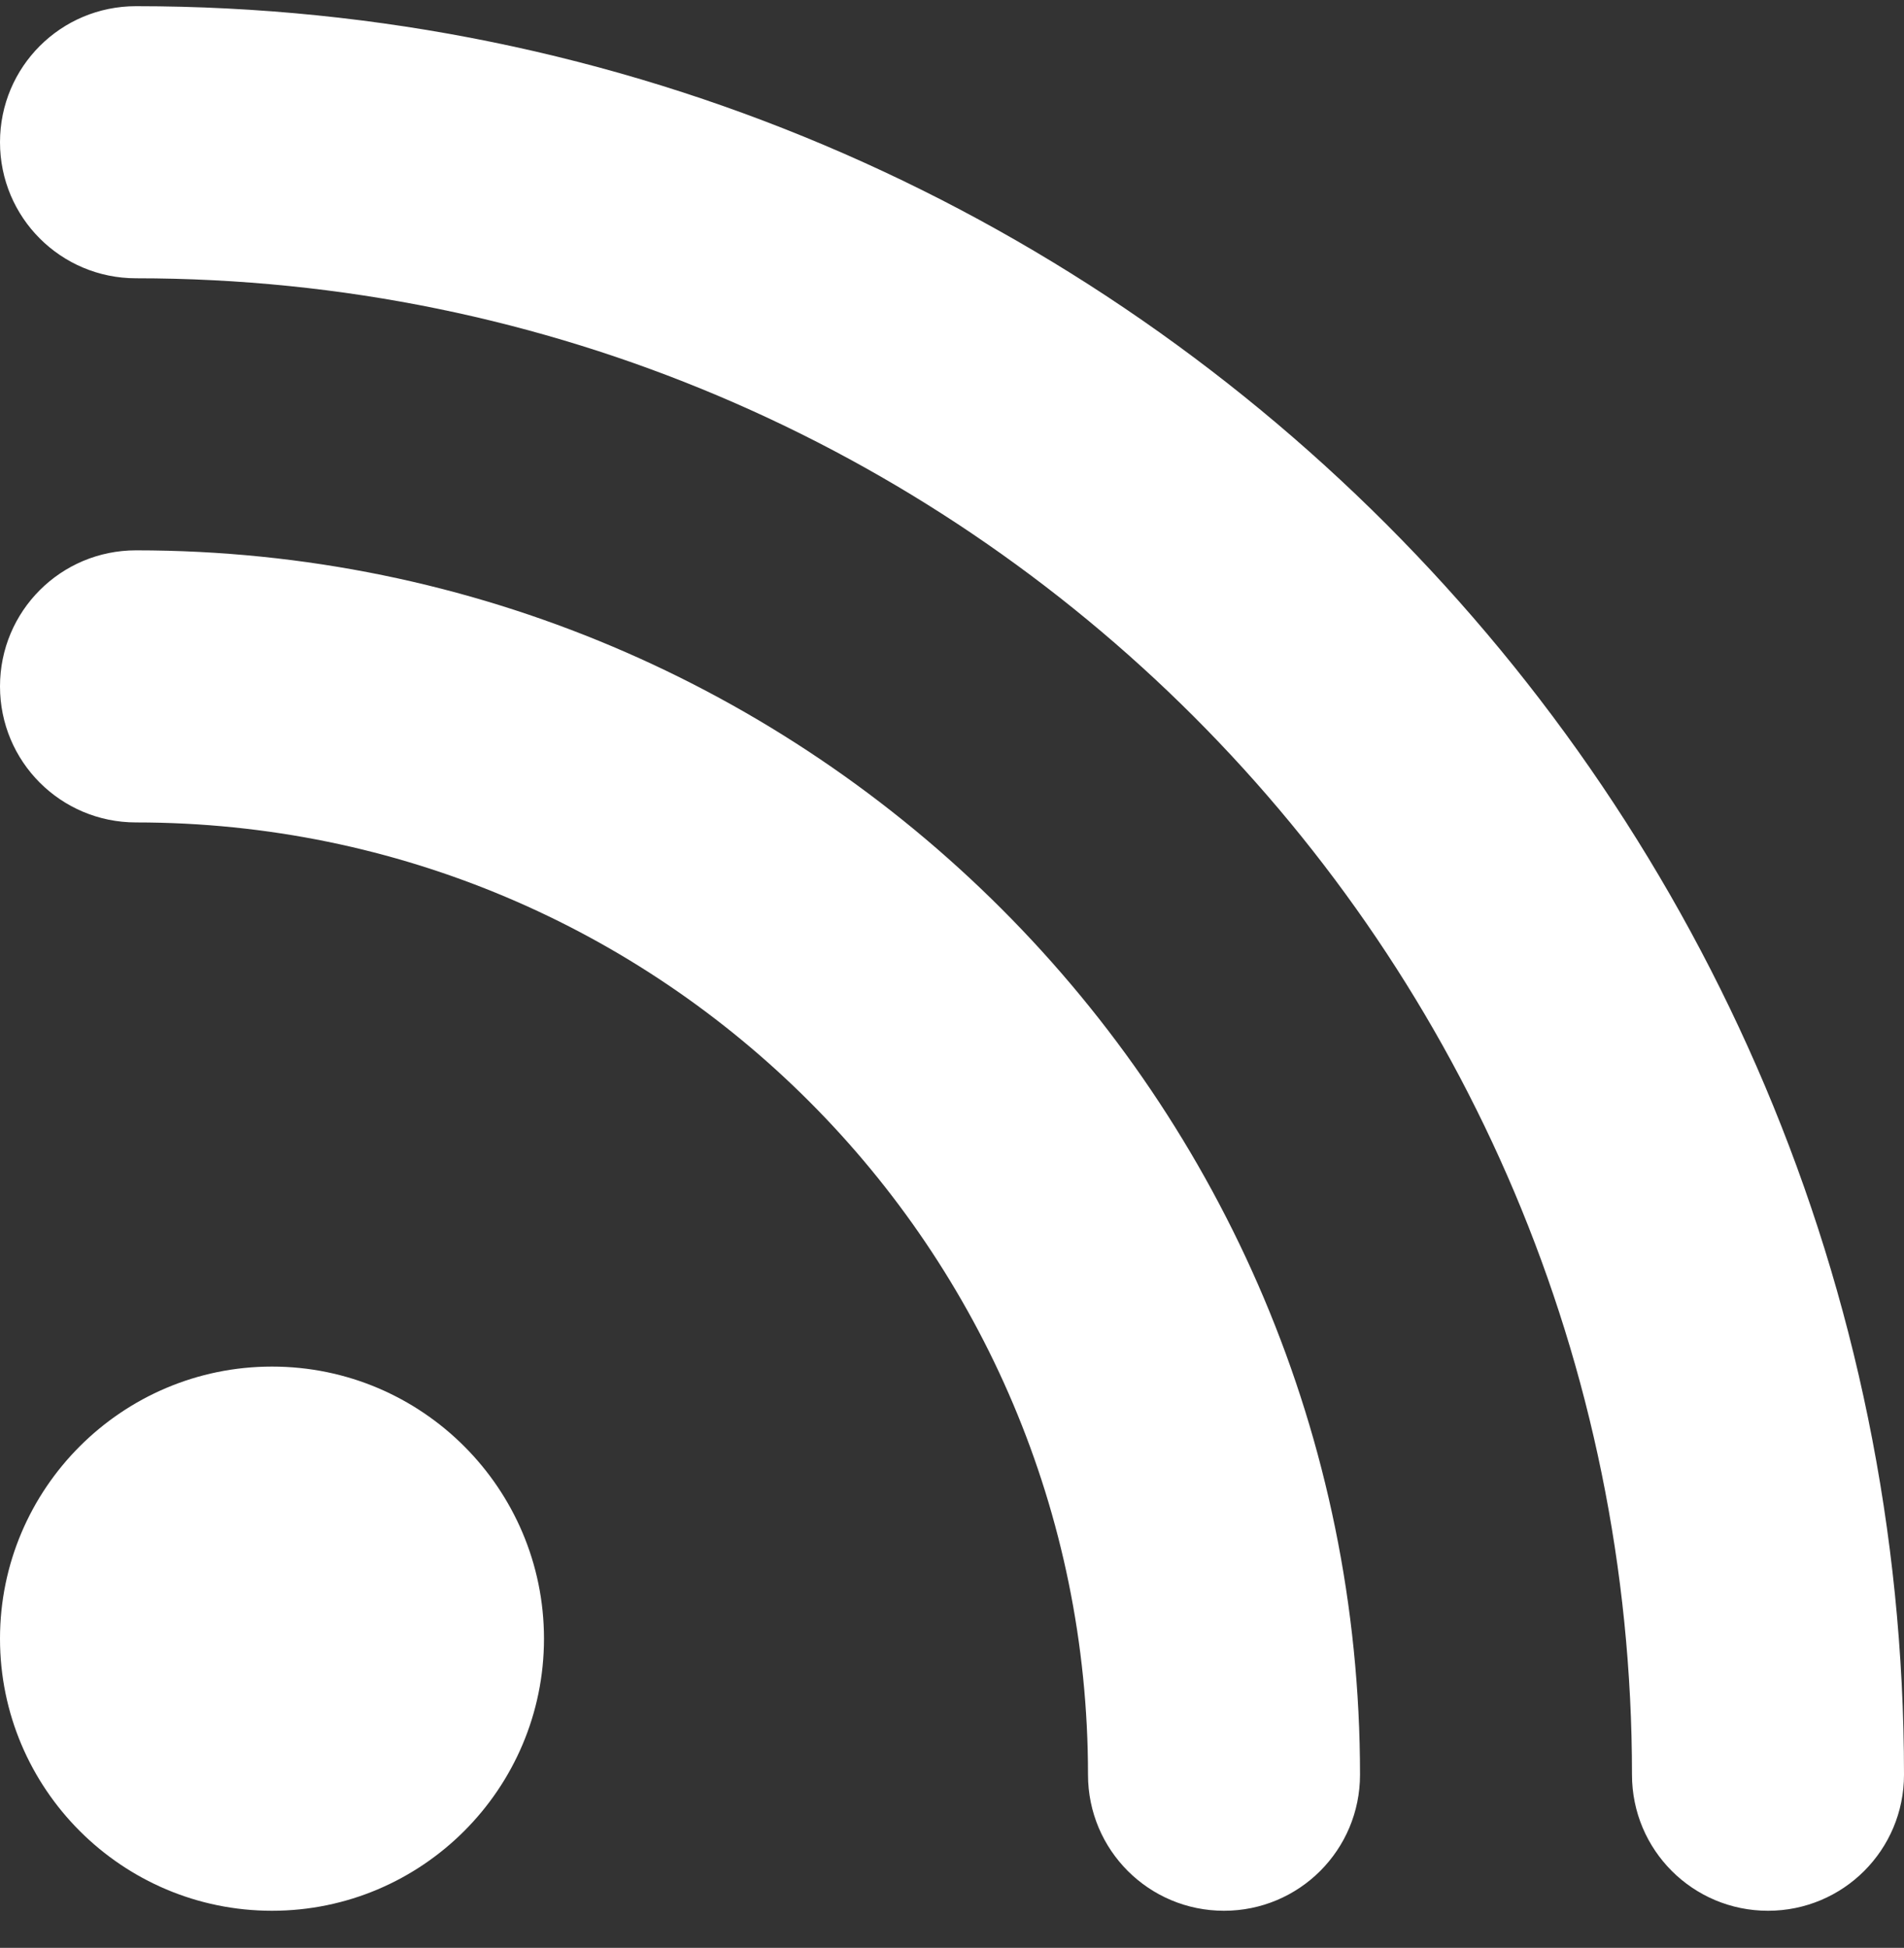 <svg width="44" height="45" viewBox="0 0 44 45" fill="none" xmlns="http://www.w3.org/2000/svg">
<rect x="0" y="0" width="44" height="45" fill="#333333" stroke="none"/>
<path d="M0 3.286C0 1.547 1.404 0.143 3.143 0.143C25.712 0.143 44 18.43 44 41C44 42.738 42.596 44.143 40.857 44.143C39.119 44.143 37.714 42.738 37.714 41C37.714 21.907 22.236 6.429 3.143 6.429C1.404 6.429 0 5.024 0 3.286ZM12.571 37.857C12.571 41.324 9.753 44.143 6.286 44.143C2.819 44.143 0 41.324 0 37.857C0 34.39 2.819 31.571 6.286 31.571C9.753 31.571 12.571 34.39 12.571 37.857ZM3.143 12.714C18.769 12.714 31.429 25.374 31.429 41C31.429 42.738 30.024 44.143 28.286 44.143C26.547 44.143 25.143 42.738 25.143 41C25.143 28.851 15.292 19 3.143 19C1.404 19 0 17.596 0 15.857C0 14.119 1.404 12.714 3.143 12.714Z" fill="white"/>
</svg>
